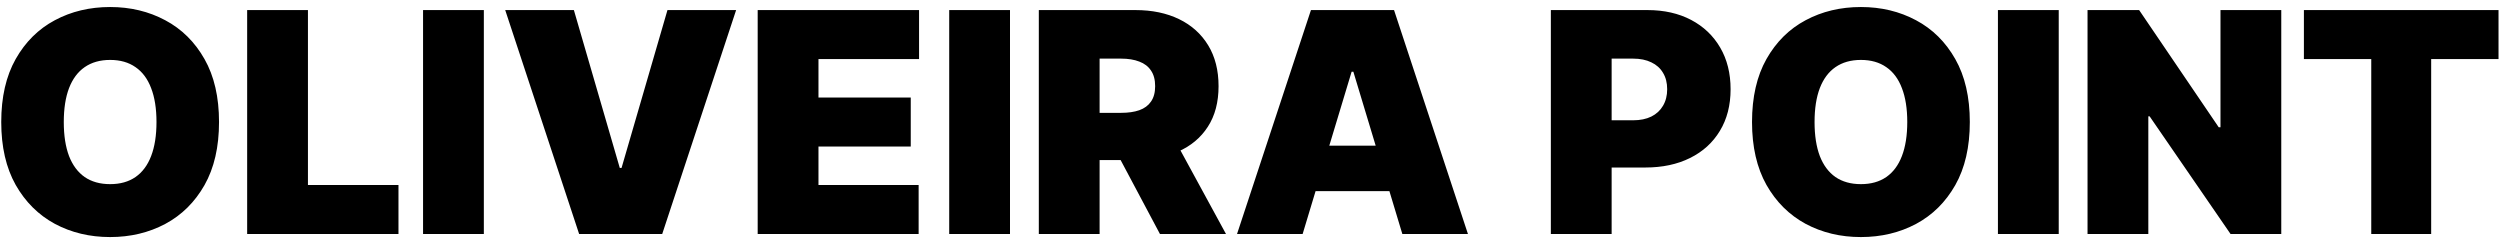 <svg xmlns="http://www.w3.org/2000/svg" width="203" height="20" viewBox="0 0 203 20" fill="none"><path d="M17.785 9.909C17.785 11.933 17.392 13.641 16.605 15.032C15.818 16.416 14.755 17.467 13.418 18.183C12.08 18.893 10.588 19.249 8.943 19.249C7.286 19.249 5.789 18.89 4.451 18.174C3.119 17.452 2.06 16.399 1.273 15.014C0.491 13.623 0.101 11.921 0.101 9.909C0.101 7.885 0.491 6.18 1.273 4.795C2.06 3.405 3.119 2.354 4.451 1.644C5.789 0.928 7.286 0.57 8.943 0.57C10.588 0.57 12.08 0.928 13.418 1.644C14.755 2.354 15.818 3.405 16.605 4.795C17.392 6.18 17.785 7.885 17.785 9.909ZM12.707 9.909C12.707 8.82 12.562 7.903 12.272 7.157C11.988 6.405 11.565 5.837 11.003 5.452C10.447 5.062 9.76 4.866 8.943 4.866C8.126 4.866 7.437 5.062 6.875 5.452C6.318 5.837 5.895 6.405 5.605 7.157C5.321 7.903 5.179 8.82 5.179 9.909C5.179 10.998 5.321 11.918 5.605 12.67C5.895 13.416 6.318 13.984 6.875 14.375C7.437 14.759 8.126 14.952 8.943 14.952C9.76 14.952 10.447 14.759 11.003 14.375C11.565 13.984 11.988 13.416 12.272 12.67C12.562 11.918 12.707 10.998 12.707 9.909ZM20.069 19V0.818H25.005V15.023H32.356V19H20.069ZM39.288 0.818V19H34.352V0.818H39.288ZM46.599 0.818L50.327 13.638H50.469L54.198 0.818H59.773L53.772 19H47.025L41.023 0.818H46.599ZM61.524 19V0.818H74.628V4.795H66.46V7.92H73.953V11.898H66.46V15.023H74.593V19H61.524ZM82.012 0.818V19H77.076V0.818H82.012ZM84.352 19V0.818H92.2C93.549 0.818 94.73 1.064 95.742 1.555C96.754 2.046 97.541 2.754 98.103 3.677C98.666 4.6 98.947 5.707 98.947 6.997C98.947 8.299 98.657 9.397 98.077 10.291C97.503 11.184 96.695 11.859 95.653 12.315C94.617 12.771 93.407 12.999 92.022 12.999H87.335V9.163H91.028C91.608 9.163 92.102 9.092 92.51 8.95C92.925 8.802 93.241 8.569 93.46 8.249C93.685 7.929 93.798 7.512 93.798 6.997C93.798 6.476 93.685 6.053 93.46 5.728C93.241 5.396 92.925 5.154 92.51 5C92.102 4.84 91.608 4.76 91.028 4.76H89.288V19H84.352ZM95.005 10.655L99.55 19H94.188L89.749 10.655H95.005ZM105.774 19H100.447L106.449 0.818H113.196L119.197 19H113.87L109.893 5.825H109.751L105.774 19ZM104.779 11.827H114.794V15.52H104.779V11.827ZM125.929 19V0.818H133.777C135.126 0.818 136.307 1.085 137.319 1.617C138.331 2.15 139.118 2.899 139.68 3.863C140.243 4.828 140.524 5.955 140.524 7.246C140.524 8.548 140.234 9.675 139.654 10.628C139.08 11.581 138.272 12.315 137.23 12.83C136.194 13.345 134.984 13.602 133.599 13.602H128.912V9.767H132.605C133.185 9.767 133.679 9.666 134.087 9.465C134.502 9.258 134.818 8.965 135.037 8.586C135.262 8.207 135.375 7.761 135.375 7.246C135.375 6.725 135.262 6.281 135.037 5.914C134.818 5.541 134.502 5.257 134.087 5.062C133.679 4.861 133.185 4.76 132.605 4.76H130.865V19H125.929ZM159.949 9.909C159.949 11.933 159.555 13.641 158.768 15.032C157.981 16.416 156.918 17.467 155.581 18.183C154.243 18.893 152.752 19.249 151.106 19.249C149.449 19.249 147.952 18.89 146.614 18.174C145.282 17.452 144.223 16.399 143.436 15.014C142.655 13.623 142.264 11.921 142.264 9.909C142.264 7.885 142.655 6.18 143.436 4.795C144.223 3.405 145.282 2.354 146.614 1.644C147.952 0.928 149.449 0.57 151.106 0.57C152.752 0.57 154.243 0.928 155.581 1.644C156.918 2.354 157.981 3.405 158.768 4.795C159.555 6.18 159.949 7.885 159.949 9.909ZM154.87 9.909C154.87 8.82 154.725 7.903 154.435 7.157C154.151 6.405 153.728 5.837 153.166 5.452C152.61 5.062 151.923 4.866 151.106 4.866C150.29 4.866 149.6 5.062 149.038 5.452C148.481 5.837 148.058 6.405 147.768 7.157C147.484 7.903 147.342 8.82 147.342 9.909C147.342 10.998 147.484 11.918 147.768 12.67C148.058 13.416 148.481 13.984 149.038 14.375C149.6 14.759 150.29 14.952 151.106 14.952C151.923 14.952 152.61 14.759 153.166 14.375C153.728 13.984 154.151 13.416 154.435 12.67C154.725 11.918 154.87 10.998 154.87 9.909ZM167.169 0.818V19H162.232V0.818H167.169ZM185.239 0.818V19H181.12L174.55 9.447H174.444V19H169.508V0.818H173.698L180.161 10.335H180.303V0.818H185.239ZM187.077 4.795V0.818H202.88V4.795H197.411V19H192.546V4.795H187.077Z" fill="black"></path></svg>
